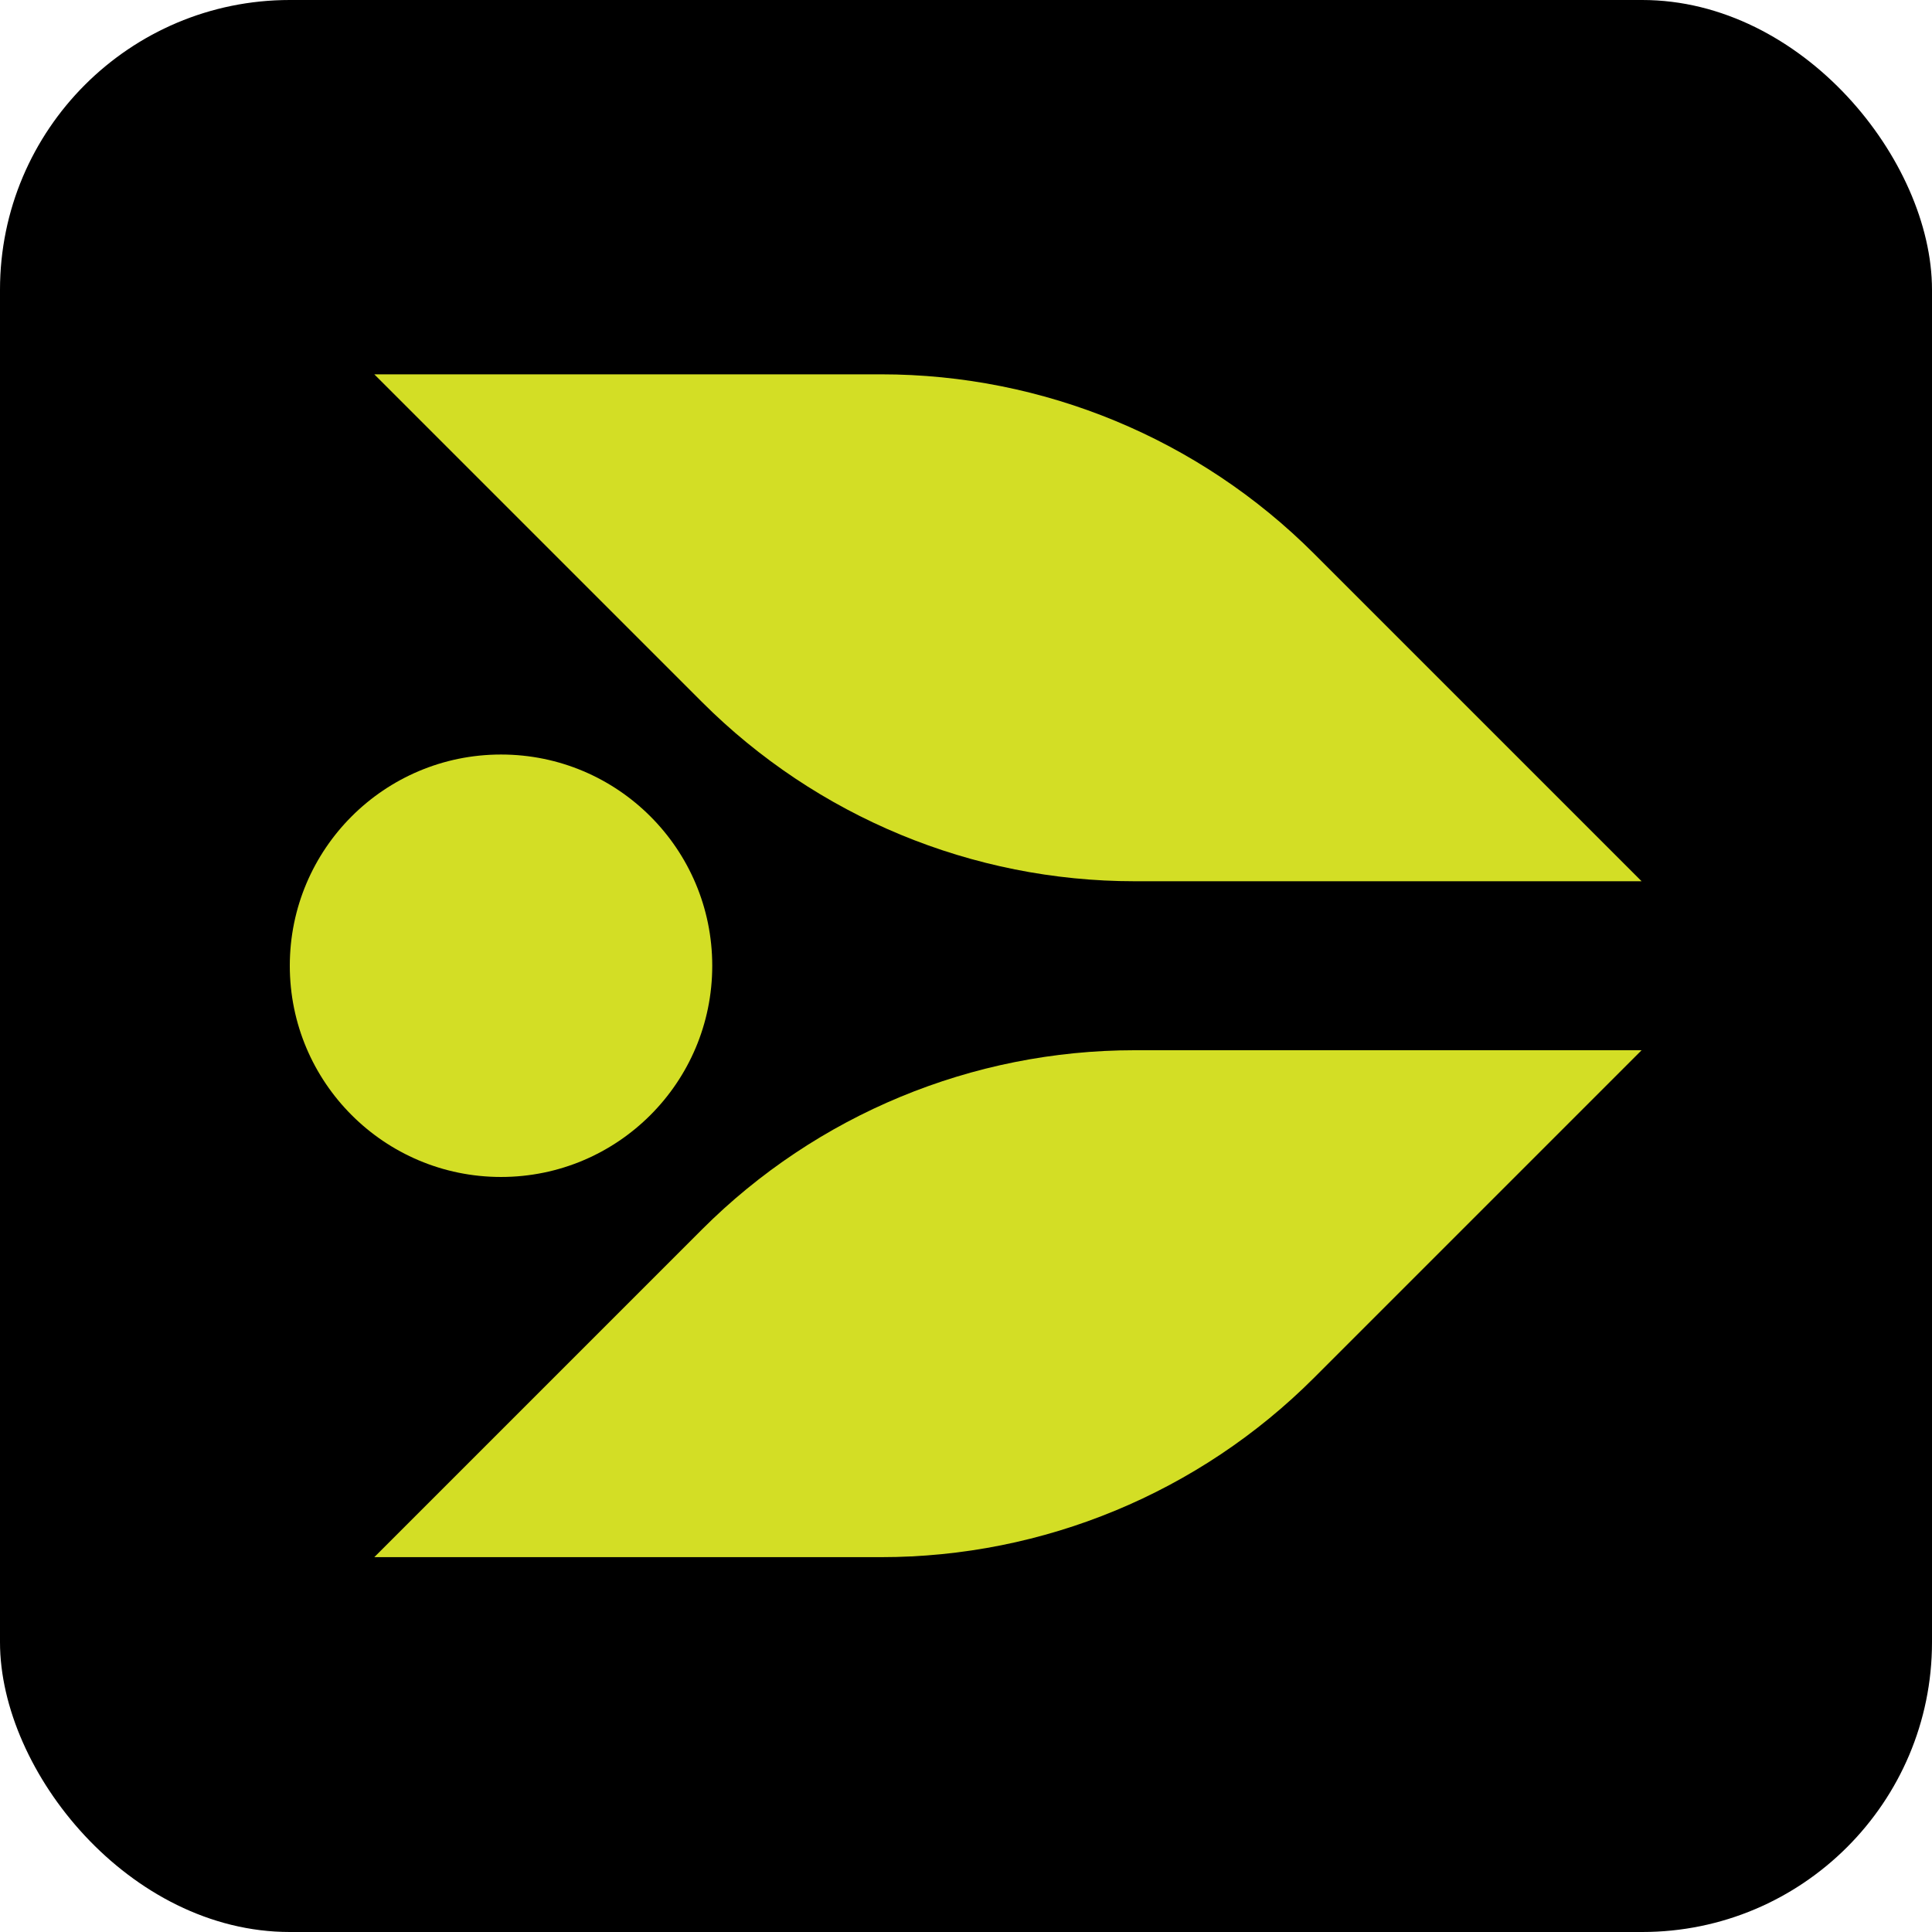<svg xmlns="http://www.w3.org/2000/svg" version="1.1" xmlns:xlink="http://www.w3.org/1999/xlink" width="1000" height="1000"><style>
    #light-icon {
      display: inline;
    }
    #dark-icon {
      display: none;
    }

    @media (prefers-color-scheme: dark) {
      #light-icon {
        display: none;
      }
      #dark-icon {
        display: inline;
      }
    }
  </style><g id="light-icon"><svg xmlns="http://www.w3.org/2000/svg" version="1.1" xmlns:xlink="http://www.w3.org/1999/xlink" width="1000" height="1000"><g clip-path="url(#SvgjsClipPath1464)"><rect width="1000" height="1000" fill="#000000"></rect><g transform="matrix(0.656,0,0,0.656,150,193.752)"><svg xmlns="http://www.w3.org/2000/svg" version="1.1" xmlns:xlink="http://www.w3.org/1999/xlink" width="1066.6" height="933.27"><svg xmlns="http://www.w3.org/2000/svg" id="Layer_1" data-name="Layer 1" viewBox="466.63 533.3 1066.6 933.27">
  <defs>
    <style>
      .cls-1 {
        fill: #d3de25;
      }
    </style>
  <clipPath id="SvgjsClipPath1464"><rect width="1000" height="1000" x="0" y="0" rx="150" ry="150"></rect></clipPath></defs>
  <path class="cls-1" d="M1274.67,1325.16l258.56-258.56h-399.97c-128.05,0-250.85,50.87-341.4,141.41l-258.56,258.56h399.97c128.05,0,250.85-50.87,341.4-141.41Z"></path>
  <path class="cls-1" d="M1274.67,674.71l258.56,258.56h-399.97c-128.05,0-250.85-50.87-341.4-141.41l-258.56-258.56h399.97c128.05,0,250.85,50.87,341.4,141.41Z"></path>
  <circle class="cls-1" cx="633.29" cy="999.94" r="166.66"></circle>
</svg></svg></g></g></svg></g><g id="dark-icon"><svg xmlns="http://www.w3.org/2000/svg" version="1.1" xmlns:xlink="http://www.w3.org/1999/xlink" width="1000" height="1000"><g><g transform="matrix(0.938,0,0,0.938,0,62.502)"><svg xmlns="http://www.w3.org/2000/svg" version="1.1" xmlns:xlink="http://www.w3.org/1999/xlink" width="1066.6" height="933.27"><svg xmlns="http://www.w3.org/2000/svg" id="Layer_1" data-name="Layer 1" viewBox="466.63 533.3 1066.6 933.27">
  <defs>
    <style>
      .cls-1 {
        fill: #d3de25;
      }
    </style>
  </defs>
  <path class="cls-1" d="M1274.67,1325.16l258.56-258.56h-399.97c-128.05,0-250.85,50.87-341.4,141.41l-258.56,258.56h399.97c128.05,0,250.85-50.87,341.4-141.41Z"></path>
  <path class="cls-1" d="M1274.67,674.71l258.56,258.56h-399.97c-128.05,0-250.85-50.87-341.4-141.41l-258.56-258.56h399.97c128.05,0,250.85,50.87,341.4,141.41Z"></path>
  <circle class="cls-1" cx="633.29" cy="999.94" r="166.66"></circle>
</svg></svg></g></g></svg></g></svg>